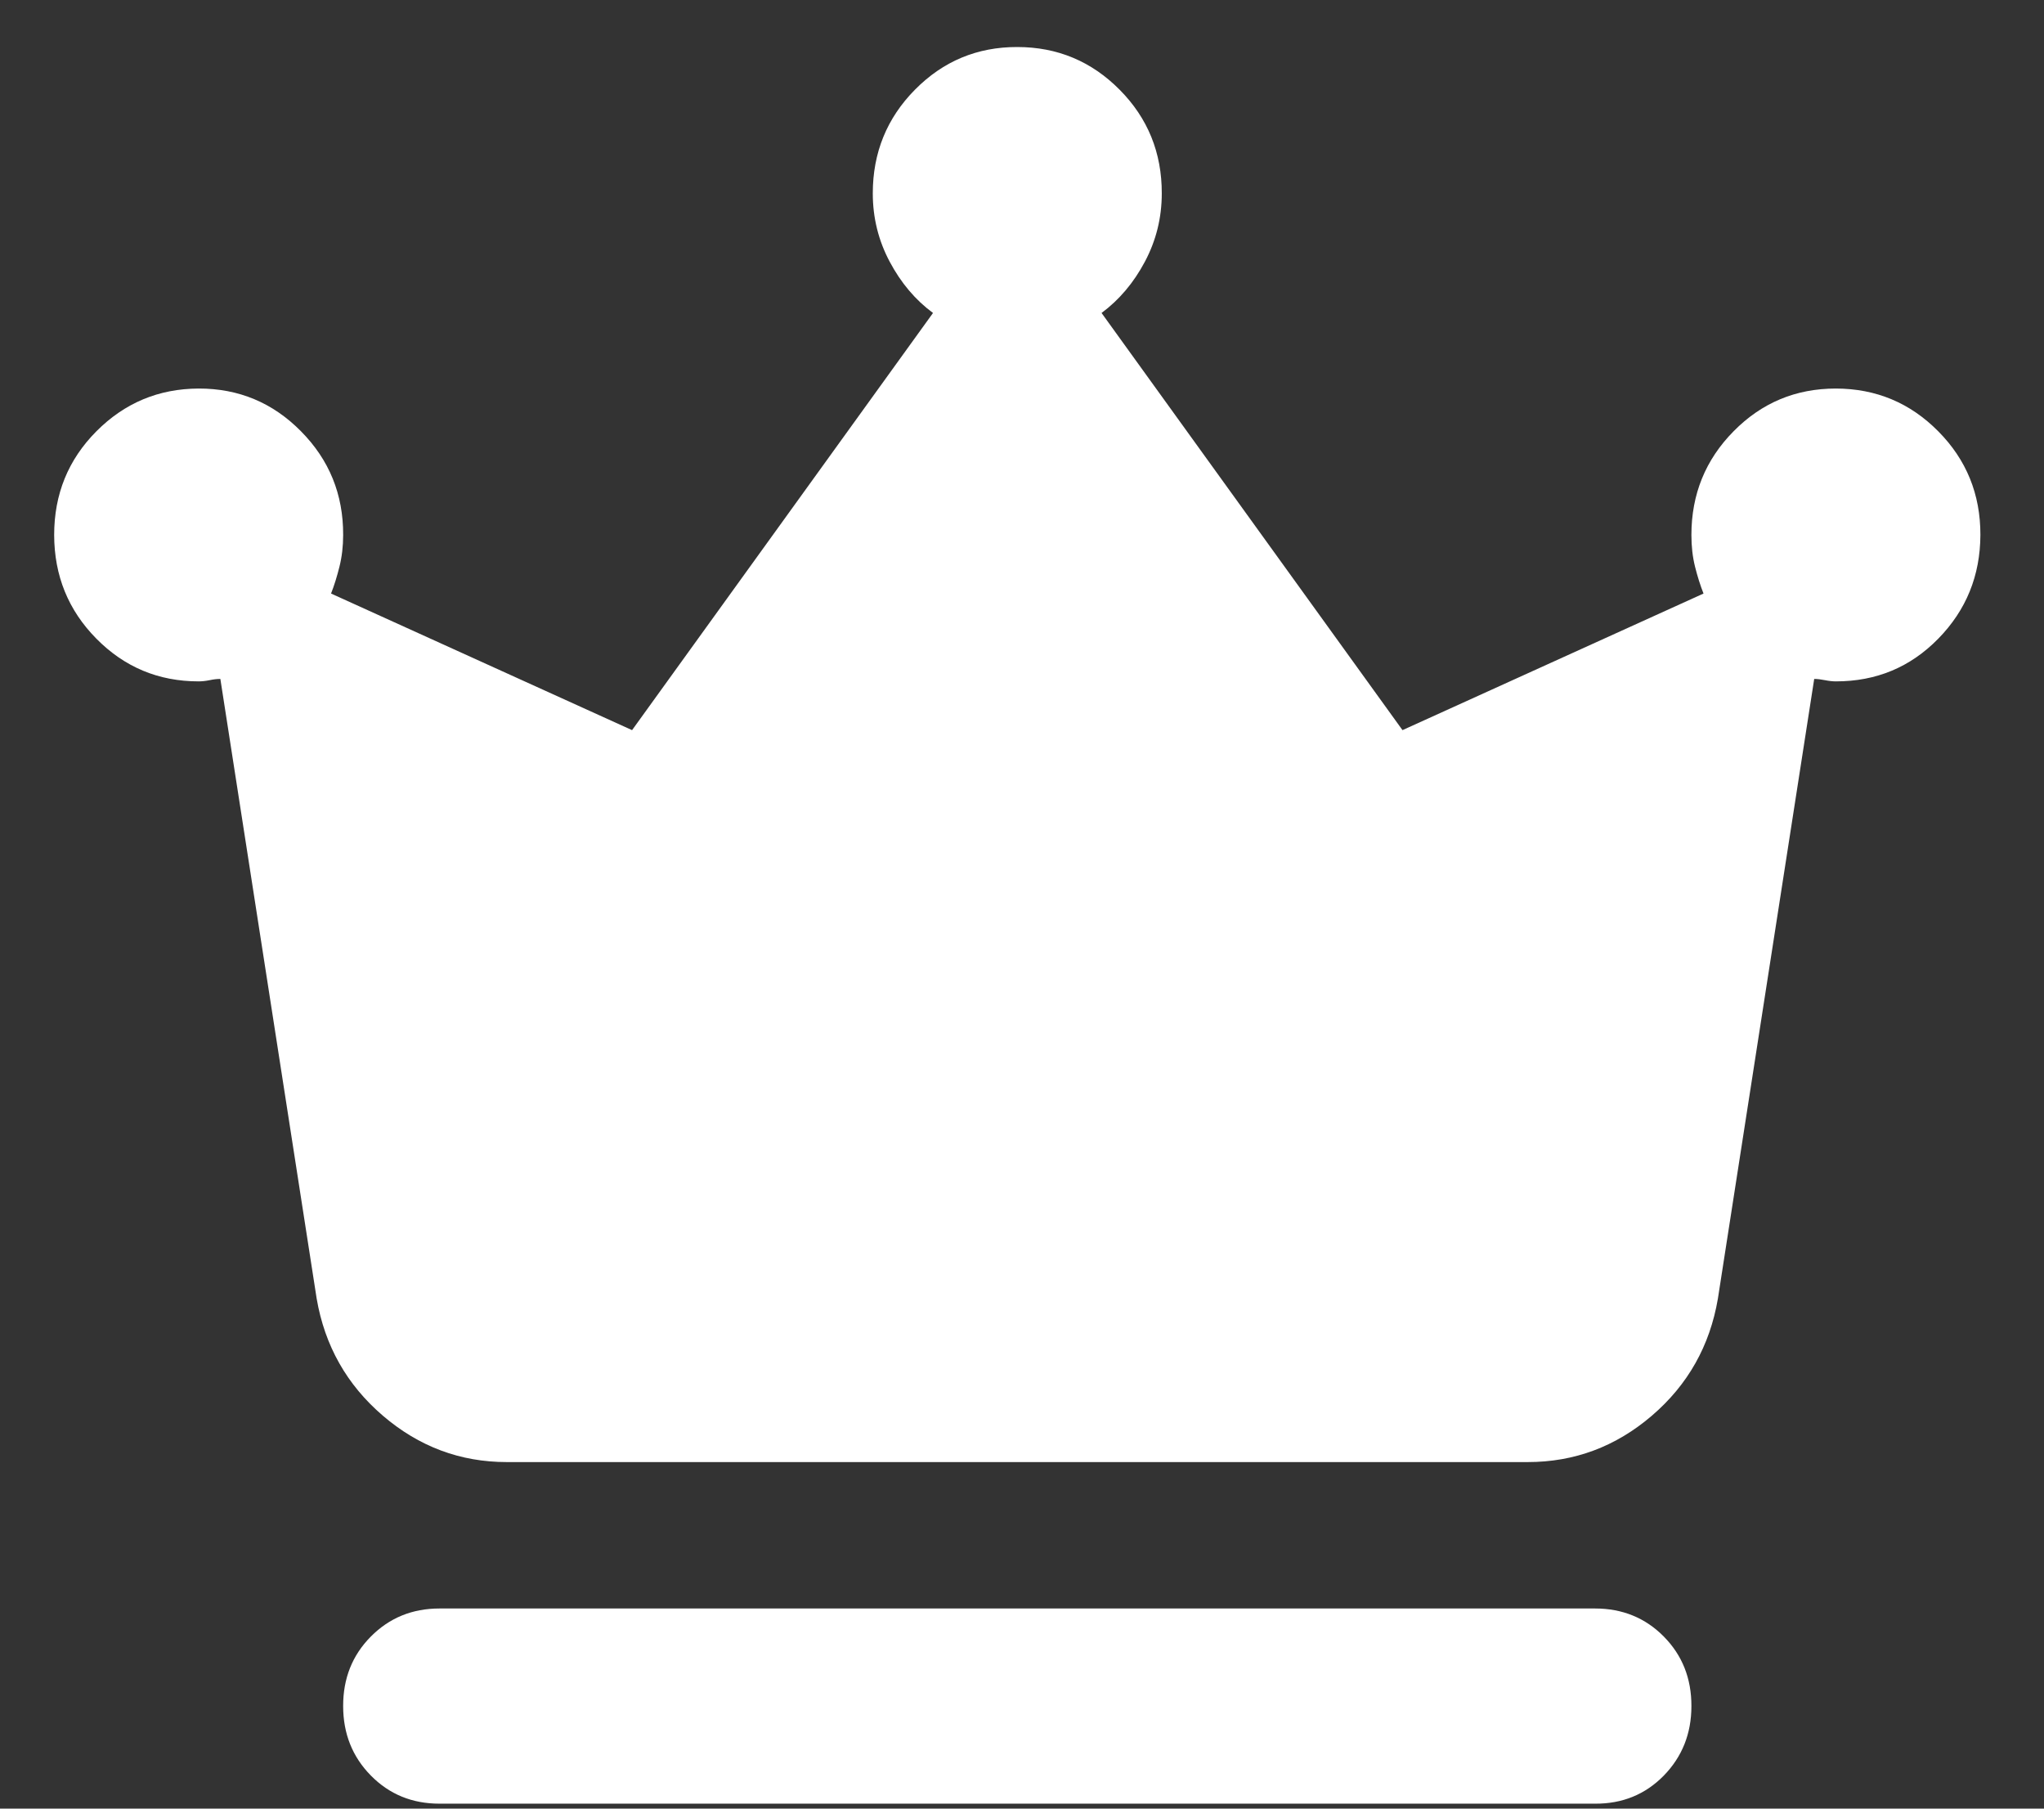 <svg width="26" height="23" viewBox="0 0 26 23" fill="none" xmlns="http://www.w3.org/2000/svg"><rect x="0" y="0" width="26" height="23" fill="#333333" stroke="none"/><path d="M5.59 22.937C5.243 22.937 4.952 22.818 4.717 22.579C4.483 22.341 4.365 22.047 4.365 21.696C4.364 21.345 4.481 21.05 4.717 20.812C4.953 20.574 5.244 20.455 5.59 20.455H20.29C20.637 20.455 20.929 20.574 21.164 20.812C21.399 21.05 21.516 21.345 21.515 21.696C21.515 22.047 21.397 22.341 21.163 22.581C20.928 22.82 20.637 22.939 20.29 22.937H5.59ZM6.447 18.593C5.855 18.593 5.33 18.397 4.871 18.004C4.412 17.611 4.131 17.114 4.028 16.514L2.803 8.634C2.762 8.634 2.716 8.639 2.665 8.65C2.615 8.66 2.569 8.665 2.527 8.665C2.017 8.665 1.583 8.484 1.226 8.122C0.869 7.761 0.69 7.321 0.689 6.803C0.689 6.285 0.867 5.846 1.226 5.485C1.585 5.124 2.018 4.943 2.527 4.941C3.036 4.94 3.47 5.121 3.829 5.485C4.189 5.849 4.367 6.288 4.365 6.803C4.365 6.948 4.349 7.082 4.318 7.206C4.287 7.33 4.252 7.444 4.211 7.548L8.04 9.285L11.868 3.98C11.643 3.814 11.46 3.597 11.317 3.328C11.174 3.059 11.102 2.77 11.102 2.459C11.102 1.942 11.281 1.502 11.639 1.14C11.997 0.778 12.43 0.597 12.94 0.598C13.45 0.598 13.884 0.78 14.242 1.141C14.601 1.503 14.779 1.942 14.778 2.459C14.778 2.77 14.706 3.059 14.563 3.328C14.42 3.597 14.236 3.814 14.012 3.98L17.84 9.285L21.669 7.548C21.628 7.444 21.592 7.33 21.561 7.206C21.53 7.082 21.515 6.948 21.515 6.803C21.515 6.286 21.694 5.846 22.052 5.484C22.41 5.121 22.843 4.941 23.353 4.941C23.863 4.942 24.297 5.123 24.655 5.485C25.014 5.847 25.192 6.286 25.191 6.803C25.189 7.32 25.01 7.76 24.655 8.122C24.3 8.485 23.866 8.665 23.353 8.665C23.312 8.665 23.266 8.66 23.216 8.65C23.165 8.64 23.119 8.634 23.077 8.634L21.852 16.514C21.75 17.114 21.47 17.611 21.011 18.004C20.552 18.397 20.026 18.593 19.433 18.593H6.447Z" fill="#fff"/></svg>